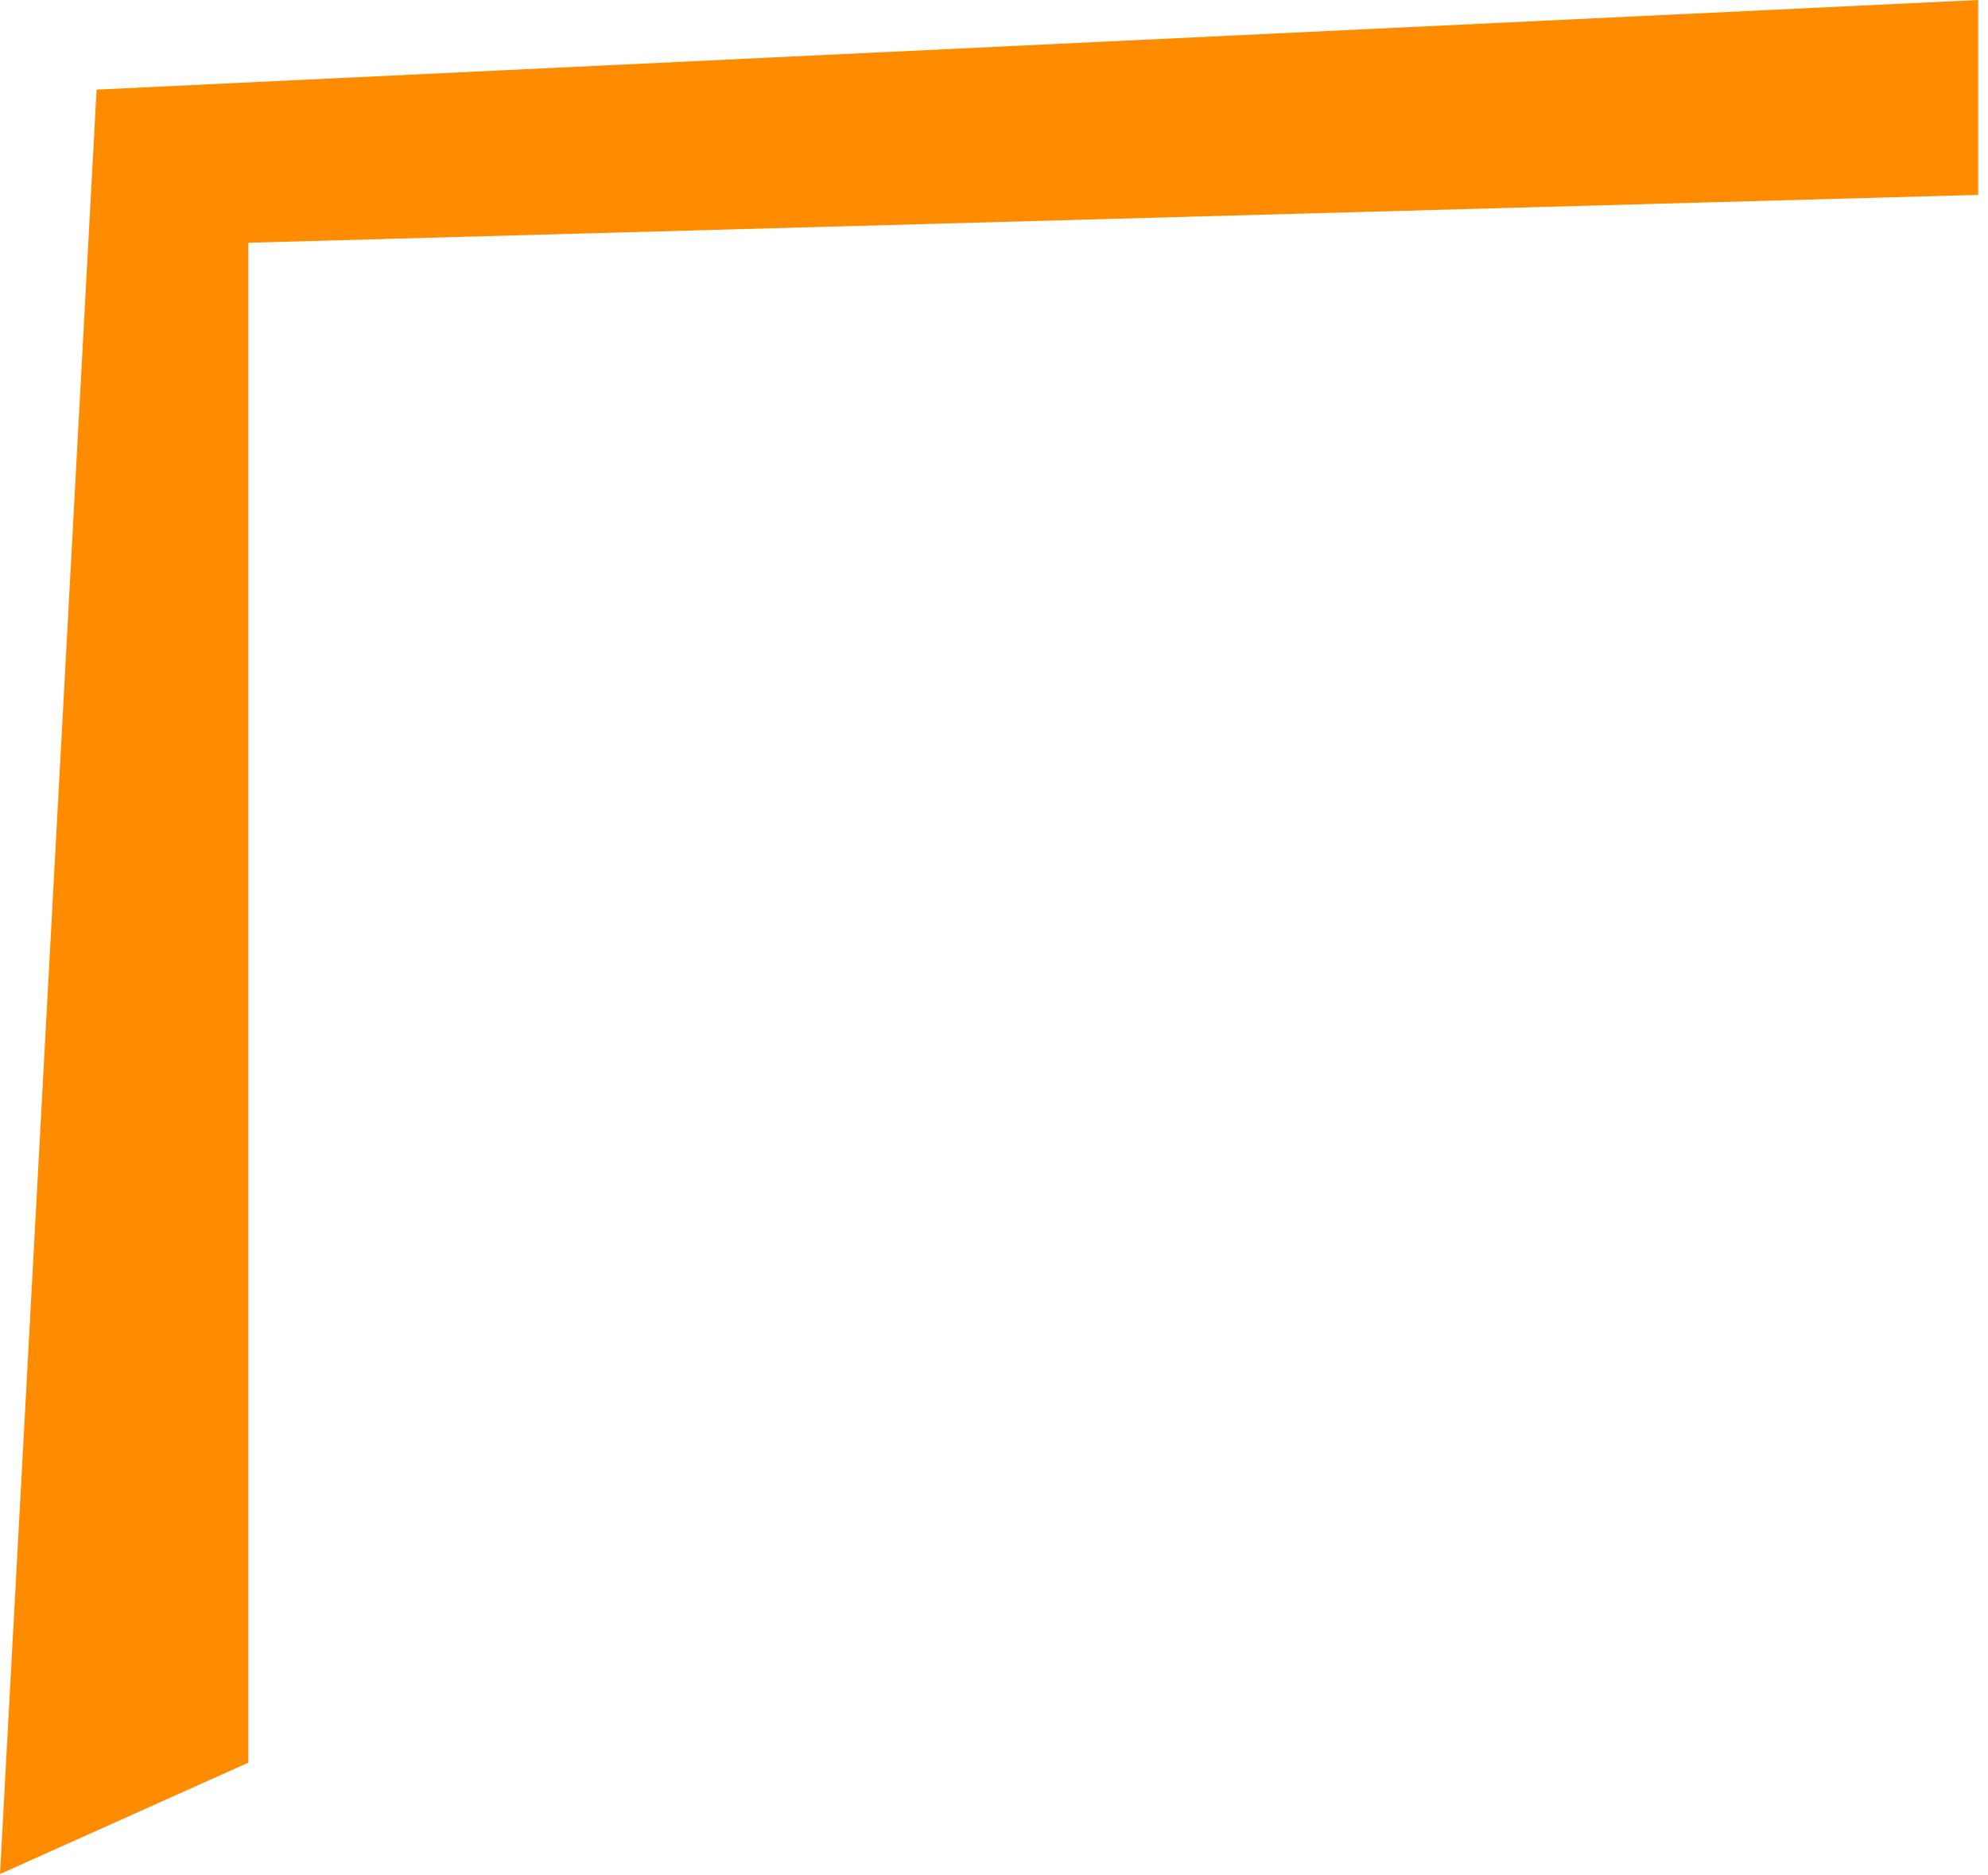 <?xml version="1.0" encoding="UTF-8"?> <svg xmlns="http://www.w3.org/2000/svg" width="53" height="50" viewBox="0 0 53 50" fill="none"> <path d="M0 49.964L2.575 2.389L52.739 -7.73433e-06V5.196L6.621 6.472L6.621 46.994L0 49.964Z" fill="#FF8C00"></path> </svg> 